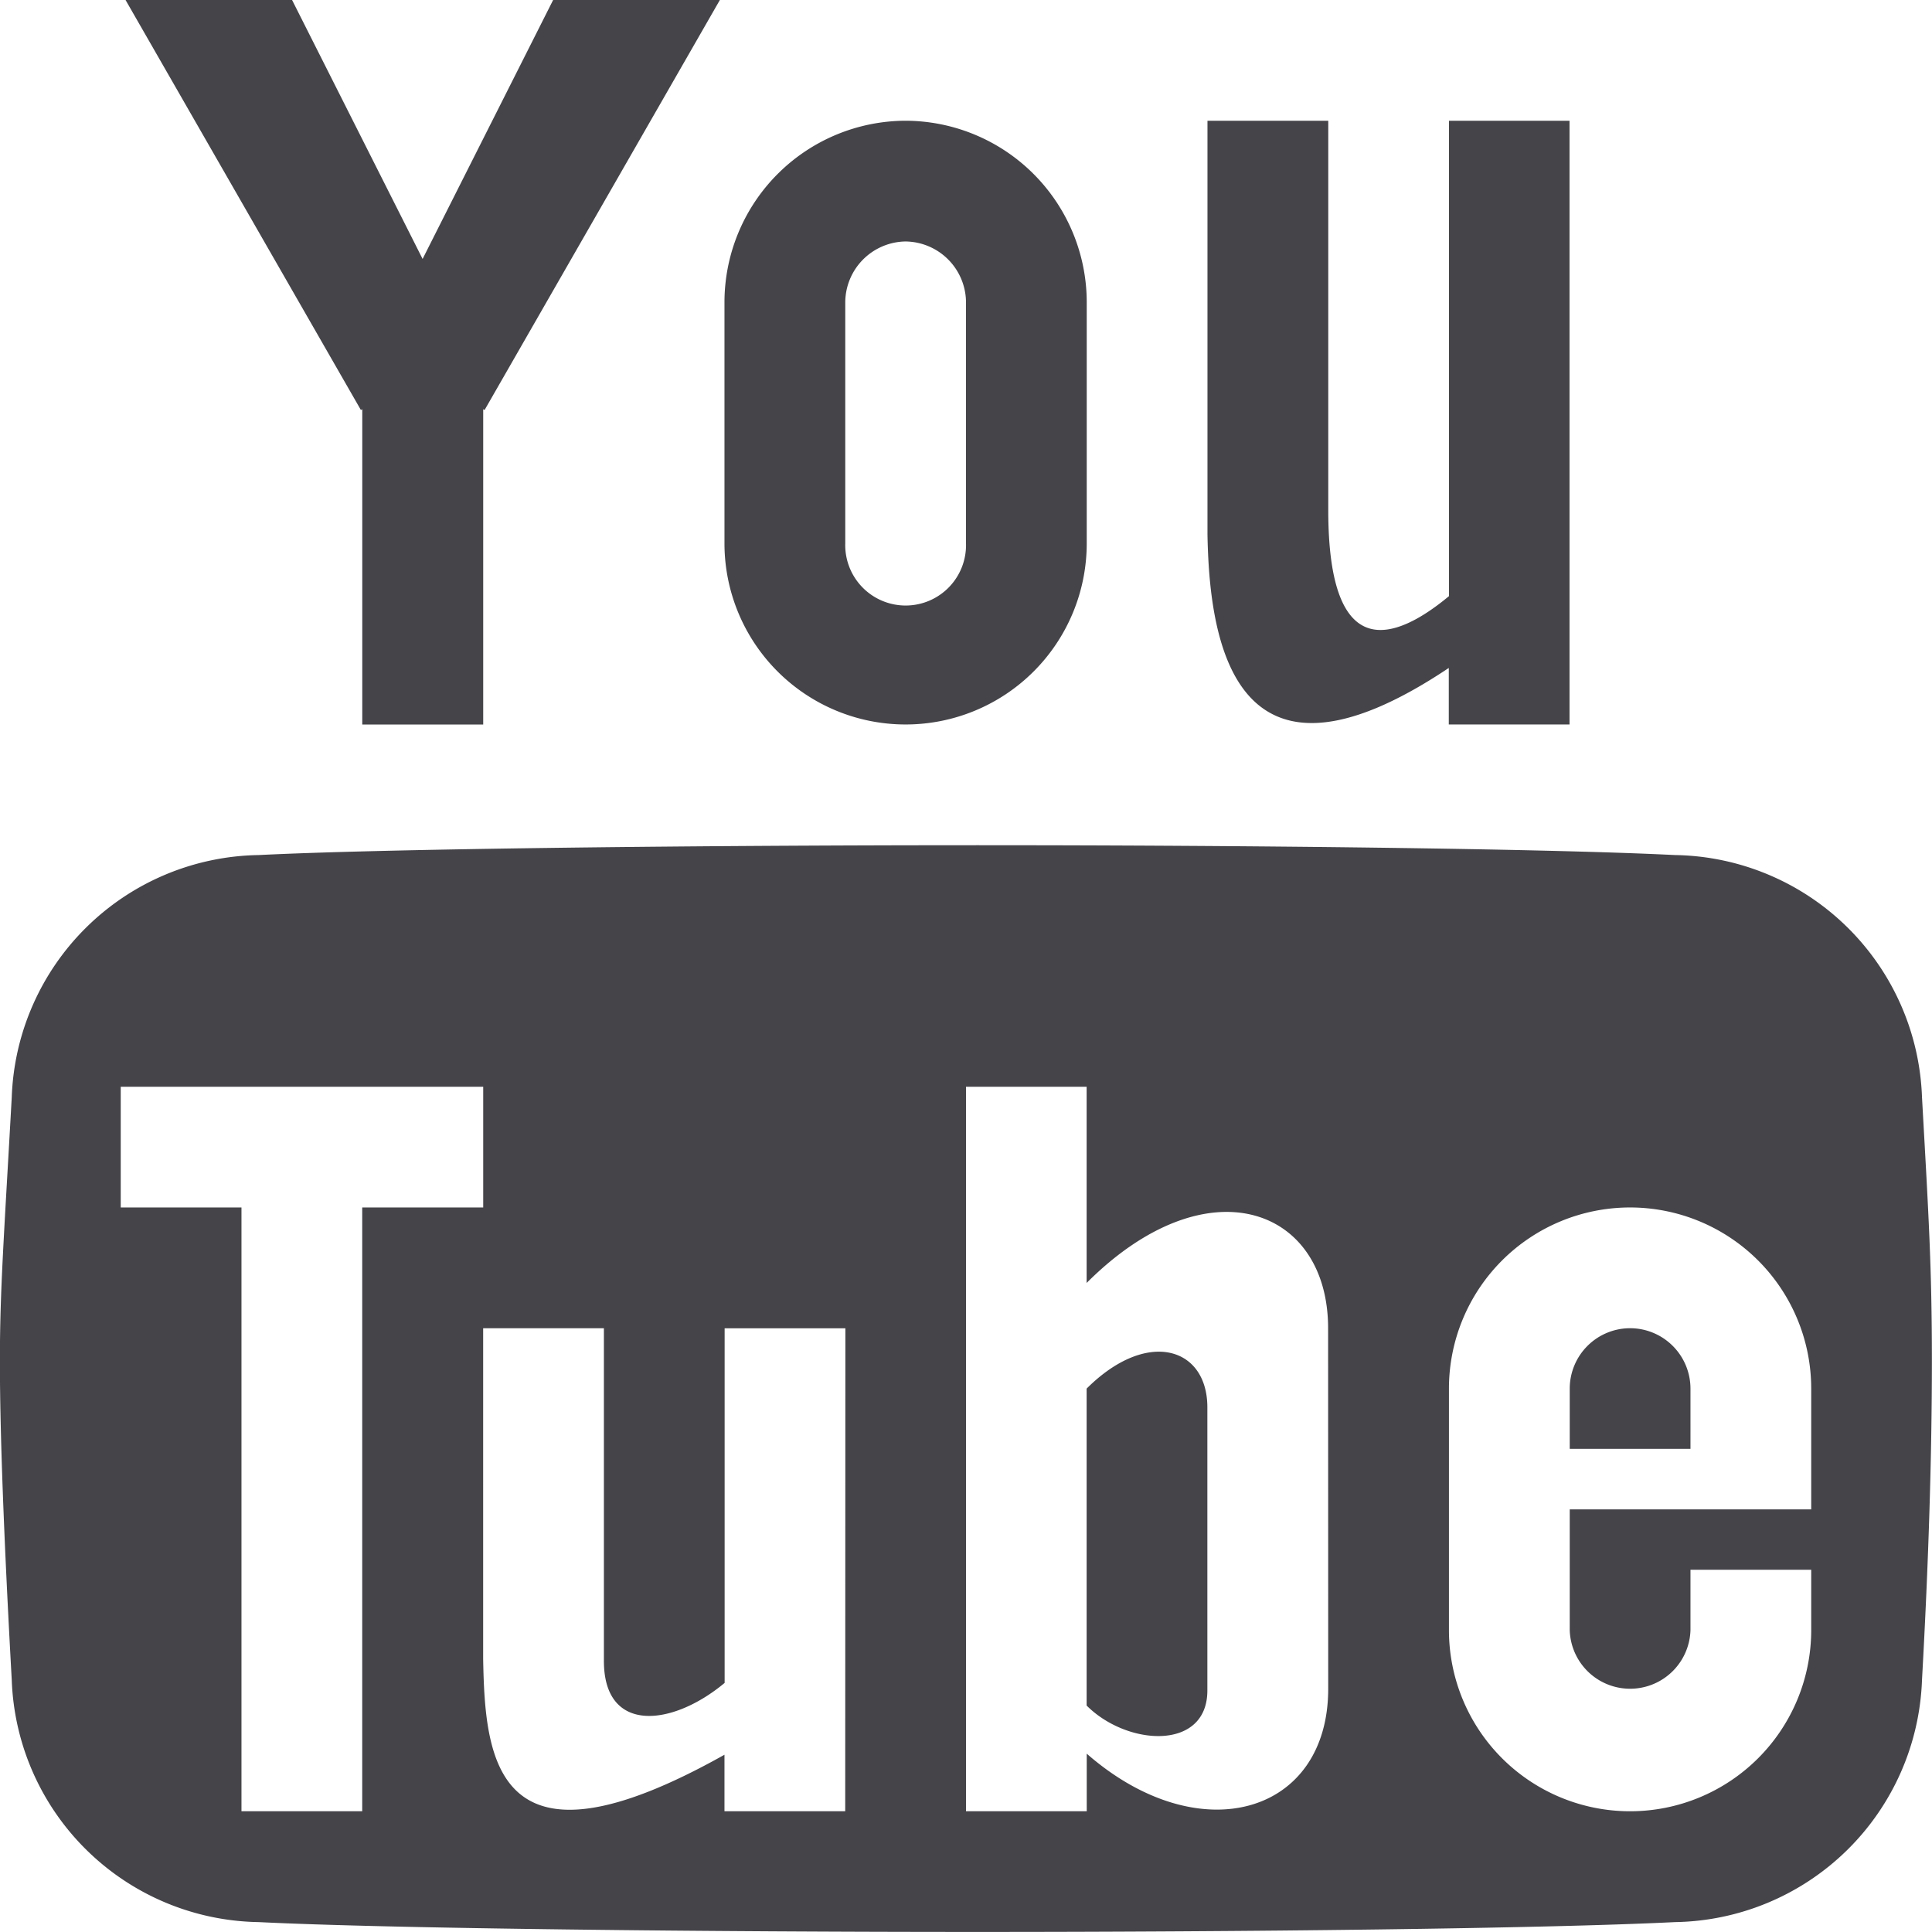 <svg xmlns="http://www.w3.org/2000/svg" width="36.5" height="36.5" viewBox="0 0 36.5 36.5">
  <path id="Icon_metro-youtube" data-name="Icon metro-youtube" d="M13.021,1.928,10.555,6.82,8.089,1.928H4.943L9.389,9.674l.026-.015v5.957H11.7V9.659l.026.015,4.445-7.746ZM19.68,6.49a1.156,1.156,0,0,1,1.141,1.141v4.562a1.141,1.141,0,1,1-2.281,0V7.631A1.156,1.156,0,0,1,19.68,6.49Zm0-2.281a3.432,3.432,0,0,0-3.422,3.422v4.562a3.422,3.422,0,0,0,6.844,0V7.631A3.432,3.432,0,0,0,19.68,4.209Zm10.266,0V13.19c-1,.83-2.281,1.331-2.281-1.627V4.209H25.383v7.818h0c.035,1.886.433,5.281,4.559,2.52v1.068h2.281V4.209H29.945Zm3.422,22.812a1.142,1.142,0,0,0-1.141,1.141V29.3h2.281V28.162a1.142,1.142,0,0,0-1.141-1.141ZM23.1,28.162V34.15c.772.772,2.281.855,2.281-.285V28.519C25.383,27.378,24.242,27.022,23.1,28.162Zm15.782-5.506a4.743,4.743,0,0,0-4.664-4.574c-2.487-.124-8.179-.186-13.178-.186s-11.1.062-13.583.186a4.743,4.743,0,0,0-4.664,4.574c-.149,2.677-.224,3.648-.224,4.987s.075,3.347.224,6.024a4.743,4.743,0,0,0,4.664,4.574c2.487.124,8.583.186,13.583.186s10.691-.062,13.178-.186a4.743,4.743,0,0,0,4.664-4.574q.187-3.347.187-6.024c0-1.785-.062-2.756-.187-4.987ZM9.414,36.147H7.133V24.74H4.852V22.459H11.7V24.74H9.414Zm9.125,0H16.258V35.079c-4.337,2.434-4.524.078-4.559-1.808h0V27.022h2.281v6.285c0,1.378,1.286,1.245,2.281.415v-6.7h2.281Zm9.125-2.314c0,2.384-2.442,3.08-4.562,1.226v1.088H20.821V22.459H23.1v3.707c2.281-2.281,4.562-1.426,4.562.855Zm9.125-4.53v1.141H32.227v2.281a1.141,1.141,0,0,0,2.281,0V31.584h2.281v1.141a3.422,3.422,0,0,1-6.844,0V28.162a3.422,3.422,0,1,1,6.844,0Z" transform="translate(-2.571 -1.928)" fill="#454449"/>
</svg>

